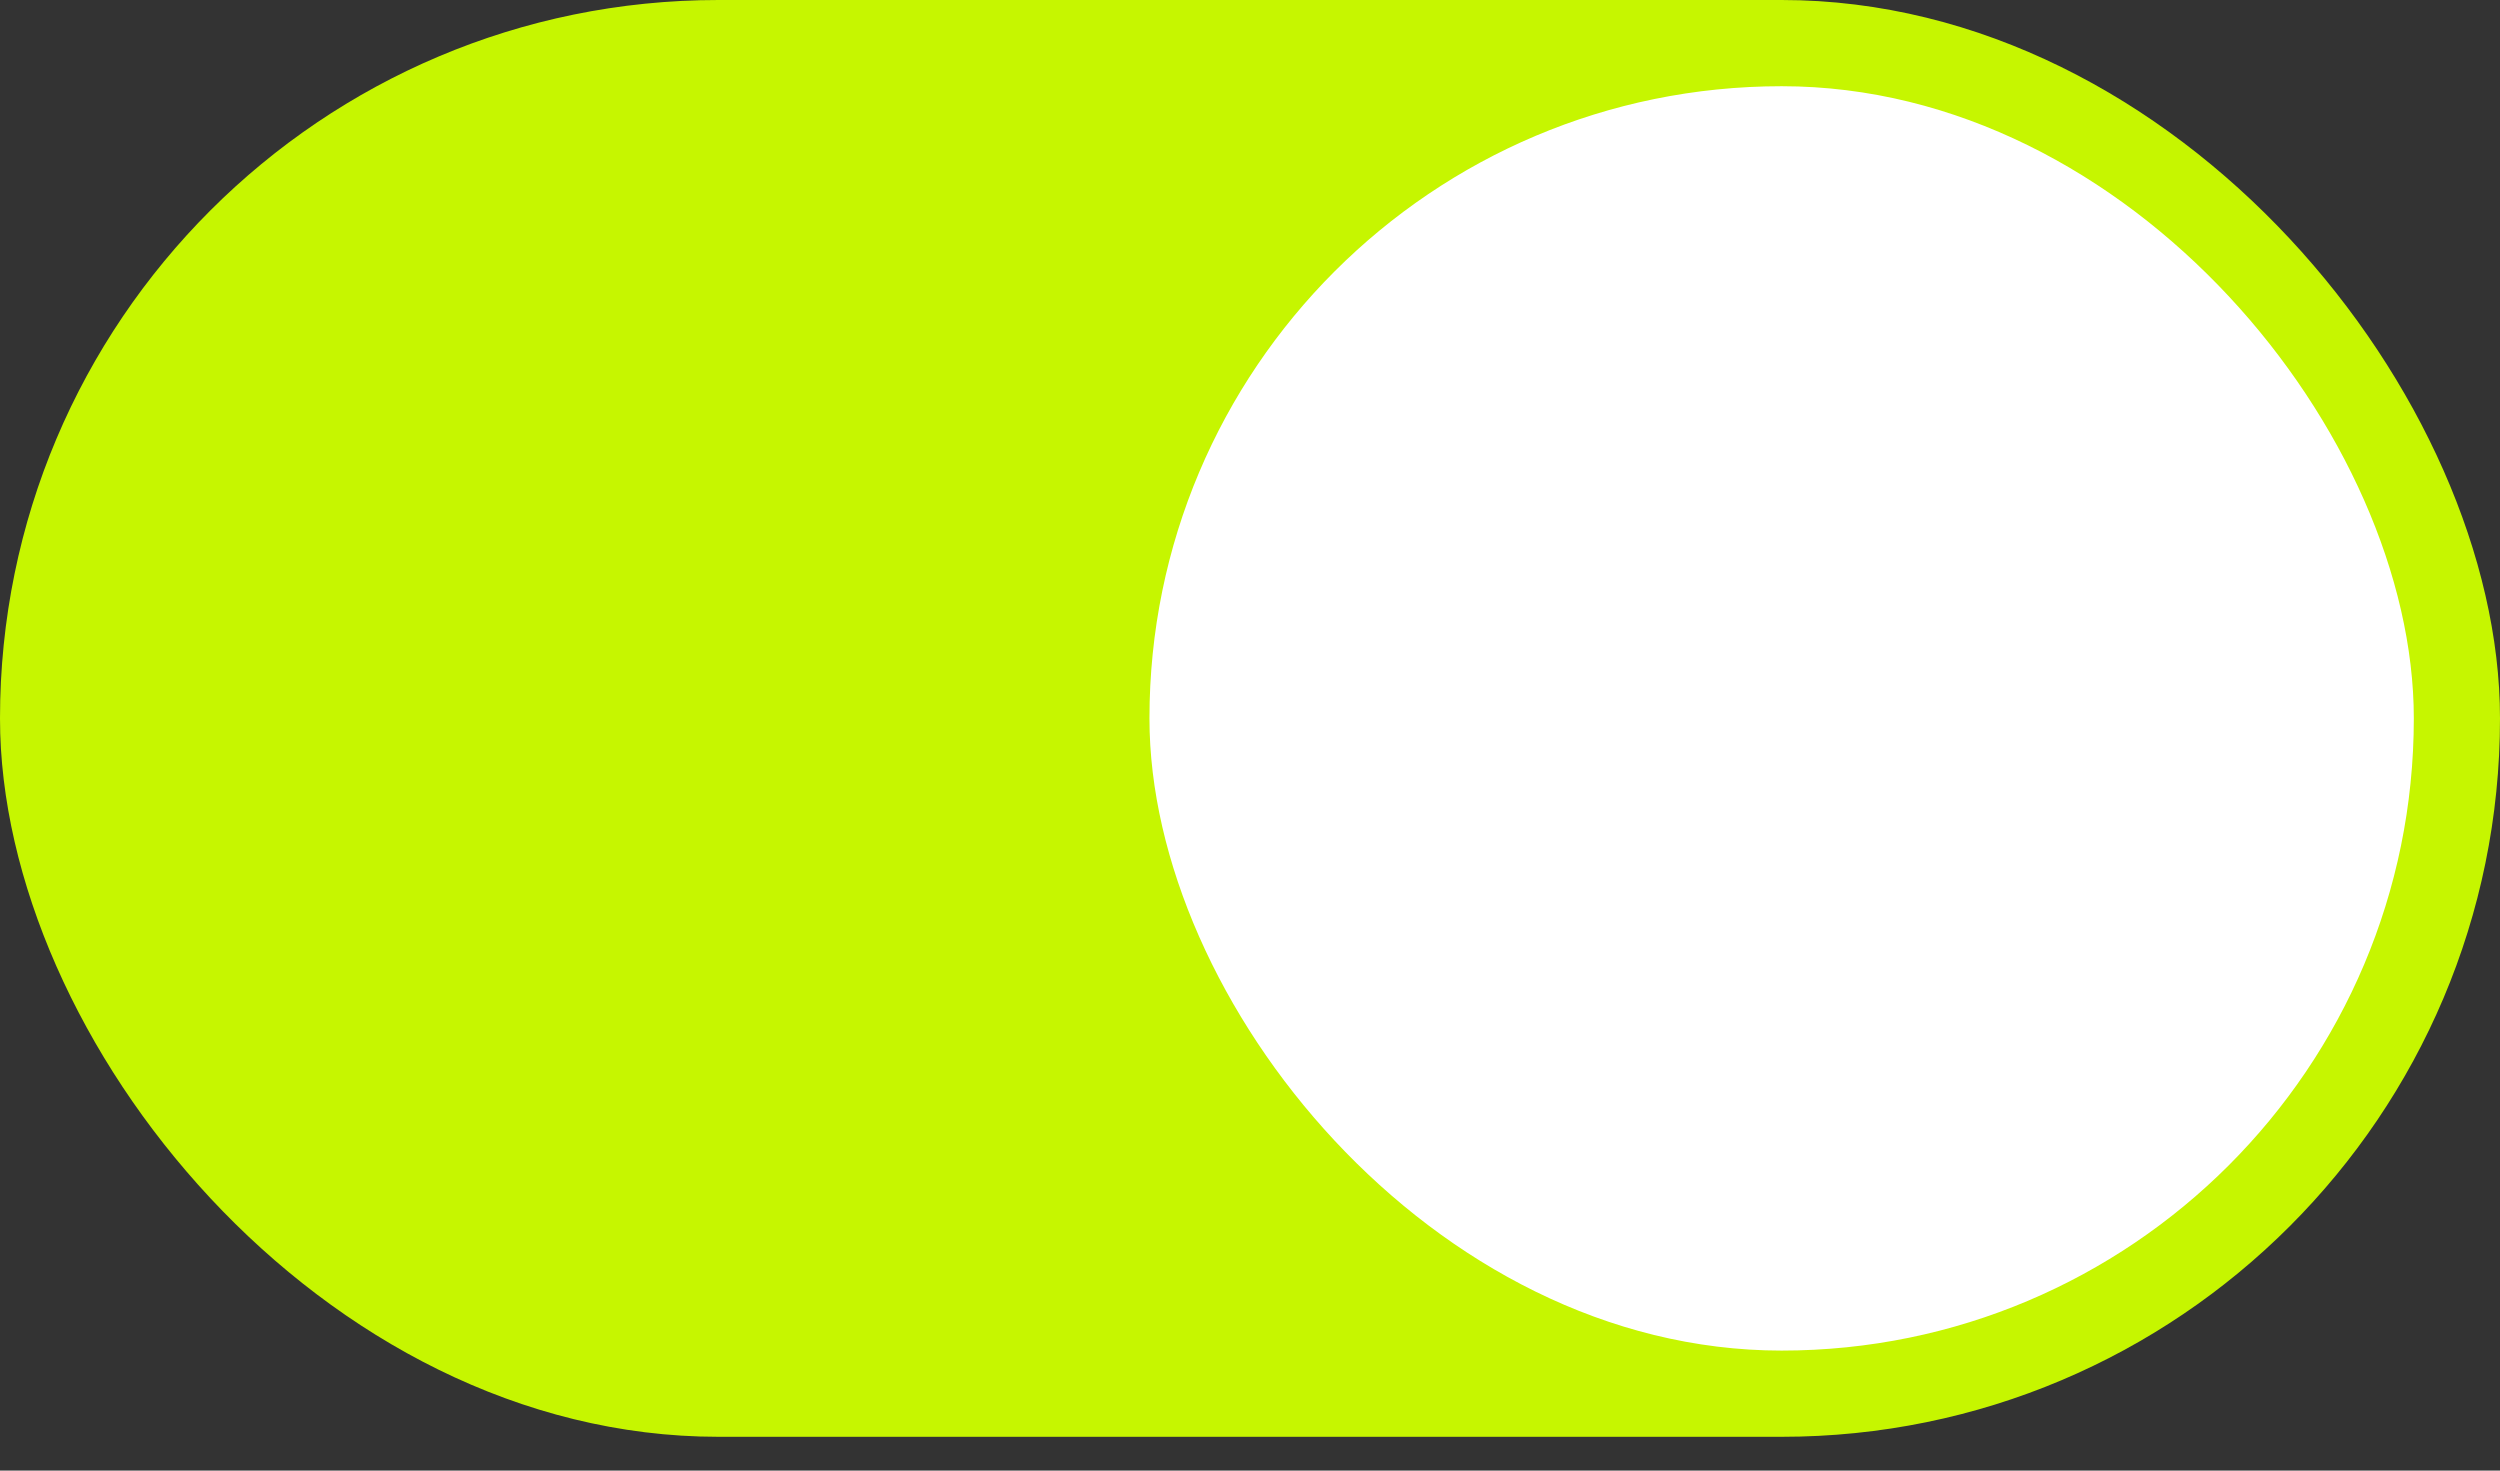 <?xml version="1.0" encoding="UTF-8"?> <svg xmlns="http://www.w3.org/2000/svg" width="68" height="40" viewBox="0 0 68 40" fill="none"><rect x="0" y="0" width="68" height="40" fill="#333333" stroke="none"/><rect y="0" width="68" height="39.081" rx="19.54" fill="#C6F600"></rect><rect x="31.265" y="2.345" width="34.391" height="34.391" rx="17.195" fill="white"></rect></svg> 